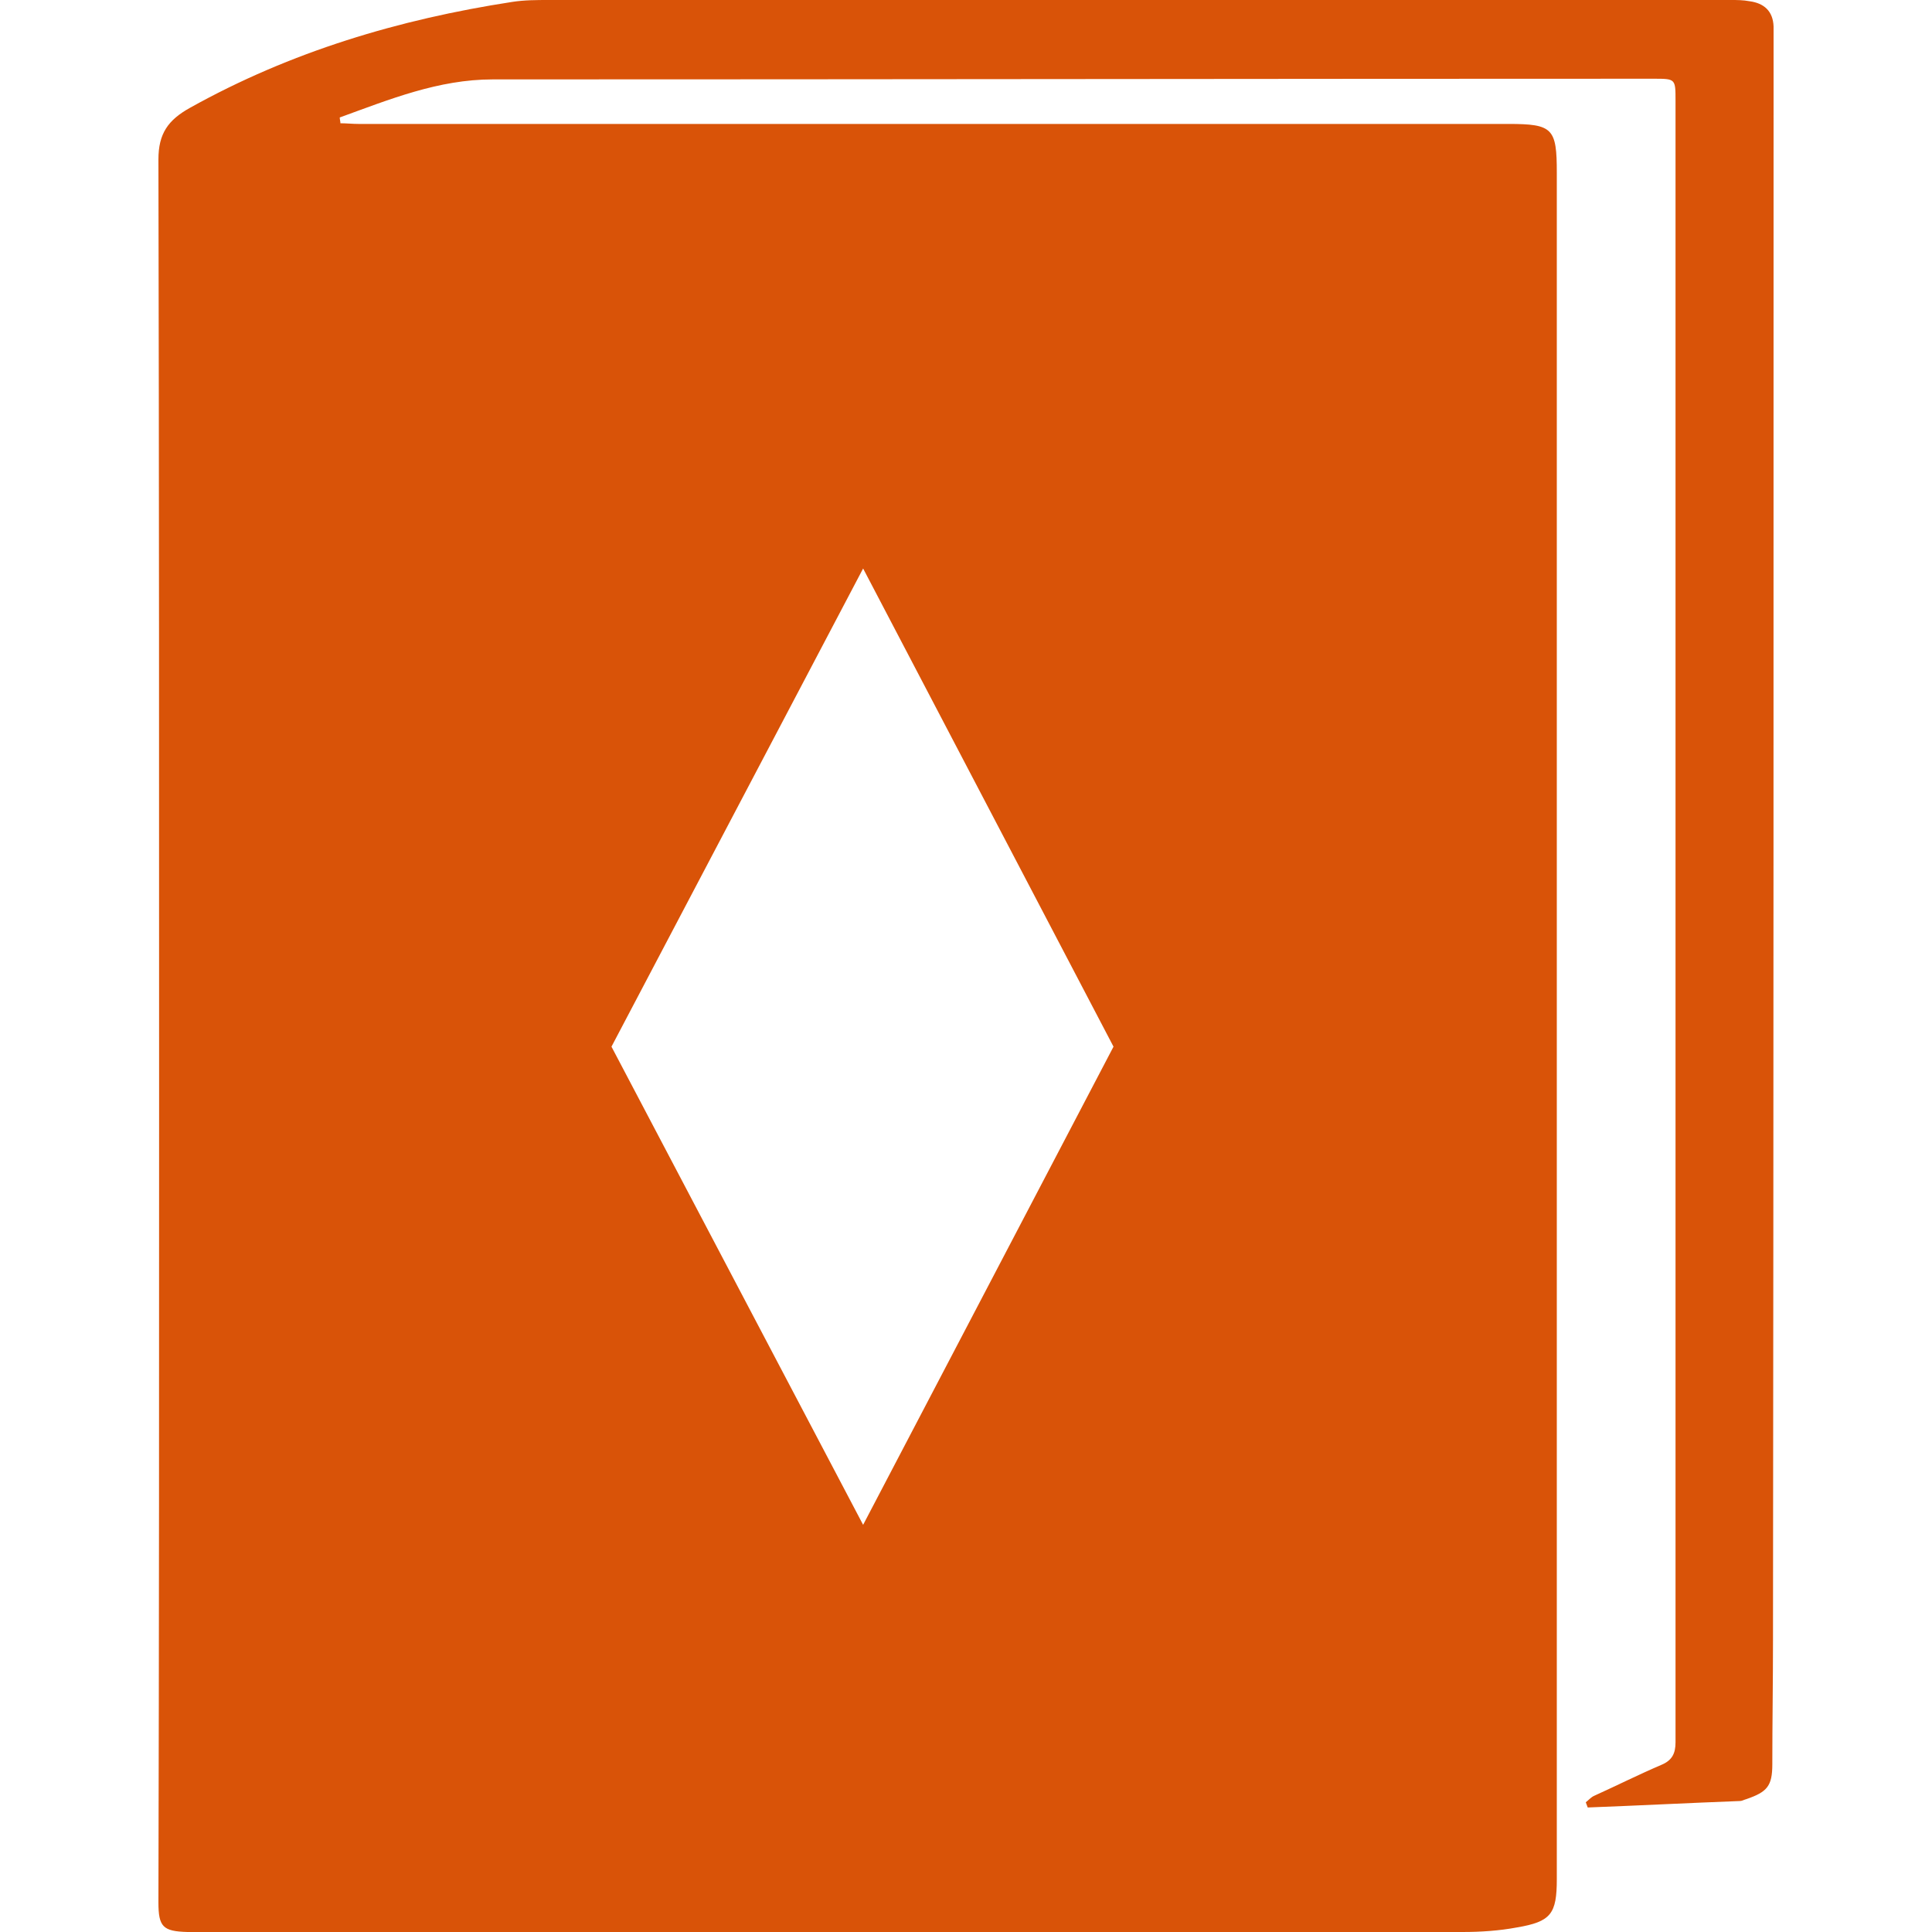 <svg width="20" height="20" viewBox="0 0 20 20" fill="none" xmlns="http://www.w3.org/2000/svg">
<path d="M18.36 0.488C18.36 0.414 18.36 0.341 18.36 0.274C18.354 0.114 18.26 0.033 18.113 0.013C18.046 0 17.98 0 17.919 0C13.845 0 9.763 0 5.682 0C5.555 0 5.428 0 5.301 0.02C4.132 0.2 3.01 0.534 1.967 1.116C1.74 1.242 1.64 1.383 1.64 1.65C1.647 4.91 1.647 8.176 1.647 11.436C1.647 14.188 1.647 16.941 1.64 19.693C1.64 19.947 1.687 19.993 1.941 20C2.014 20 2.088 20 2.155 20C2.943 20 3.731 20 4.519 20C8.06 20 11.6 20 15.14 20C15.328 20 15.521 19.987 15.702 19.953C16.056 19.893 16.116 19.813 16.116 19.452C16.116 13.567 16.116 7.682 16.116 1.79C16.116 1.329 16.076 1.283 15.615 1.283C14.379 1.283 13.15 1.283 11.914 1.283C9.182 1.283 6.443 1.283 3.711 1.283C3.651 1.283 3.584 1.276 3.524 1.276C3.524 1.256 3.517 1.236 3.517 1.216C4.032 1.029 4.539 0.822 5.1 0.822C9.108 0.822 13.116 0.815 17.118 0.815C17.345 0.815 17.345 0.815 17.345 1.042C17.345 6.212 17.345 11.383 17.345 16.553C17.345 17.047 17.345 17.542 17.345 18.036C17.345 18.15 17.311 18.223 17.198 18.27C16.964 18.37 16.737 18.484 16.503 18.59C16.47 18.604 16.443 18.637 16.416 18.657C16.423 18.677 16.43 18.697 16.436 18.711C16.964 18.691 17.485 18.664 18.013 18.644C18.033 18.644 18.053 18.631 18.08 18.624C18.293 18.55 18.347 18.49 18.347 18.263C18.347 17.836 18.354 17.408 18.354 16.981C18.36 11.49 18.36 5.985 18.36 0.488ZM8.935 5.885L11.527 10.835L8.935 15.785L6.33 10.835L8.935 5.885Z" fill="#D95308"/>
</svg>

